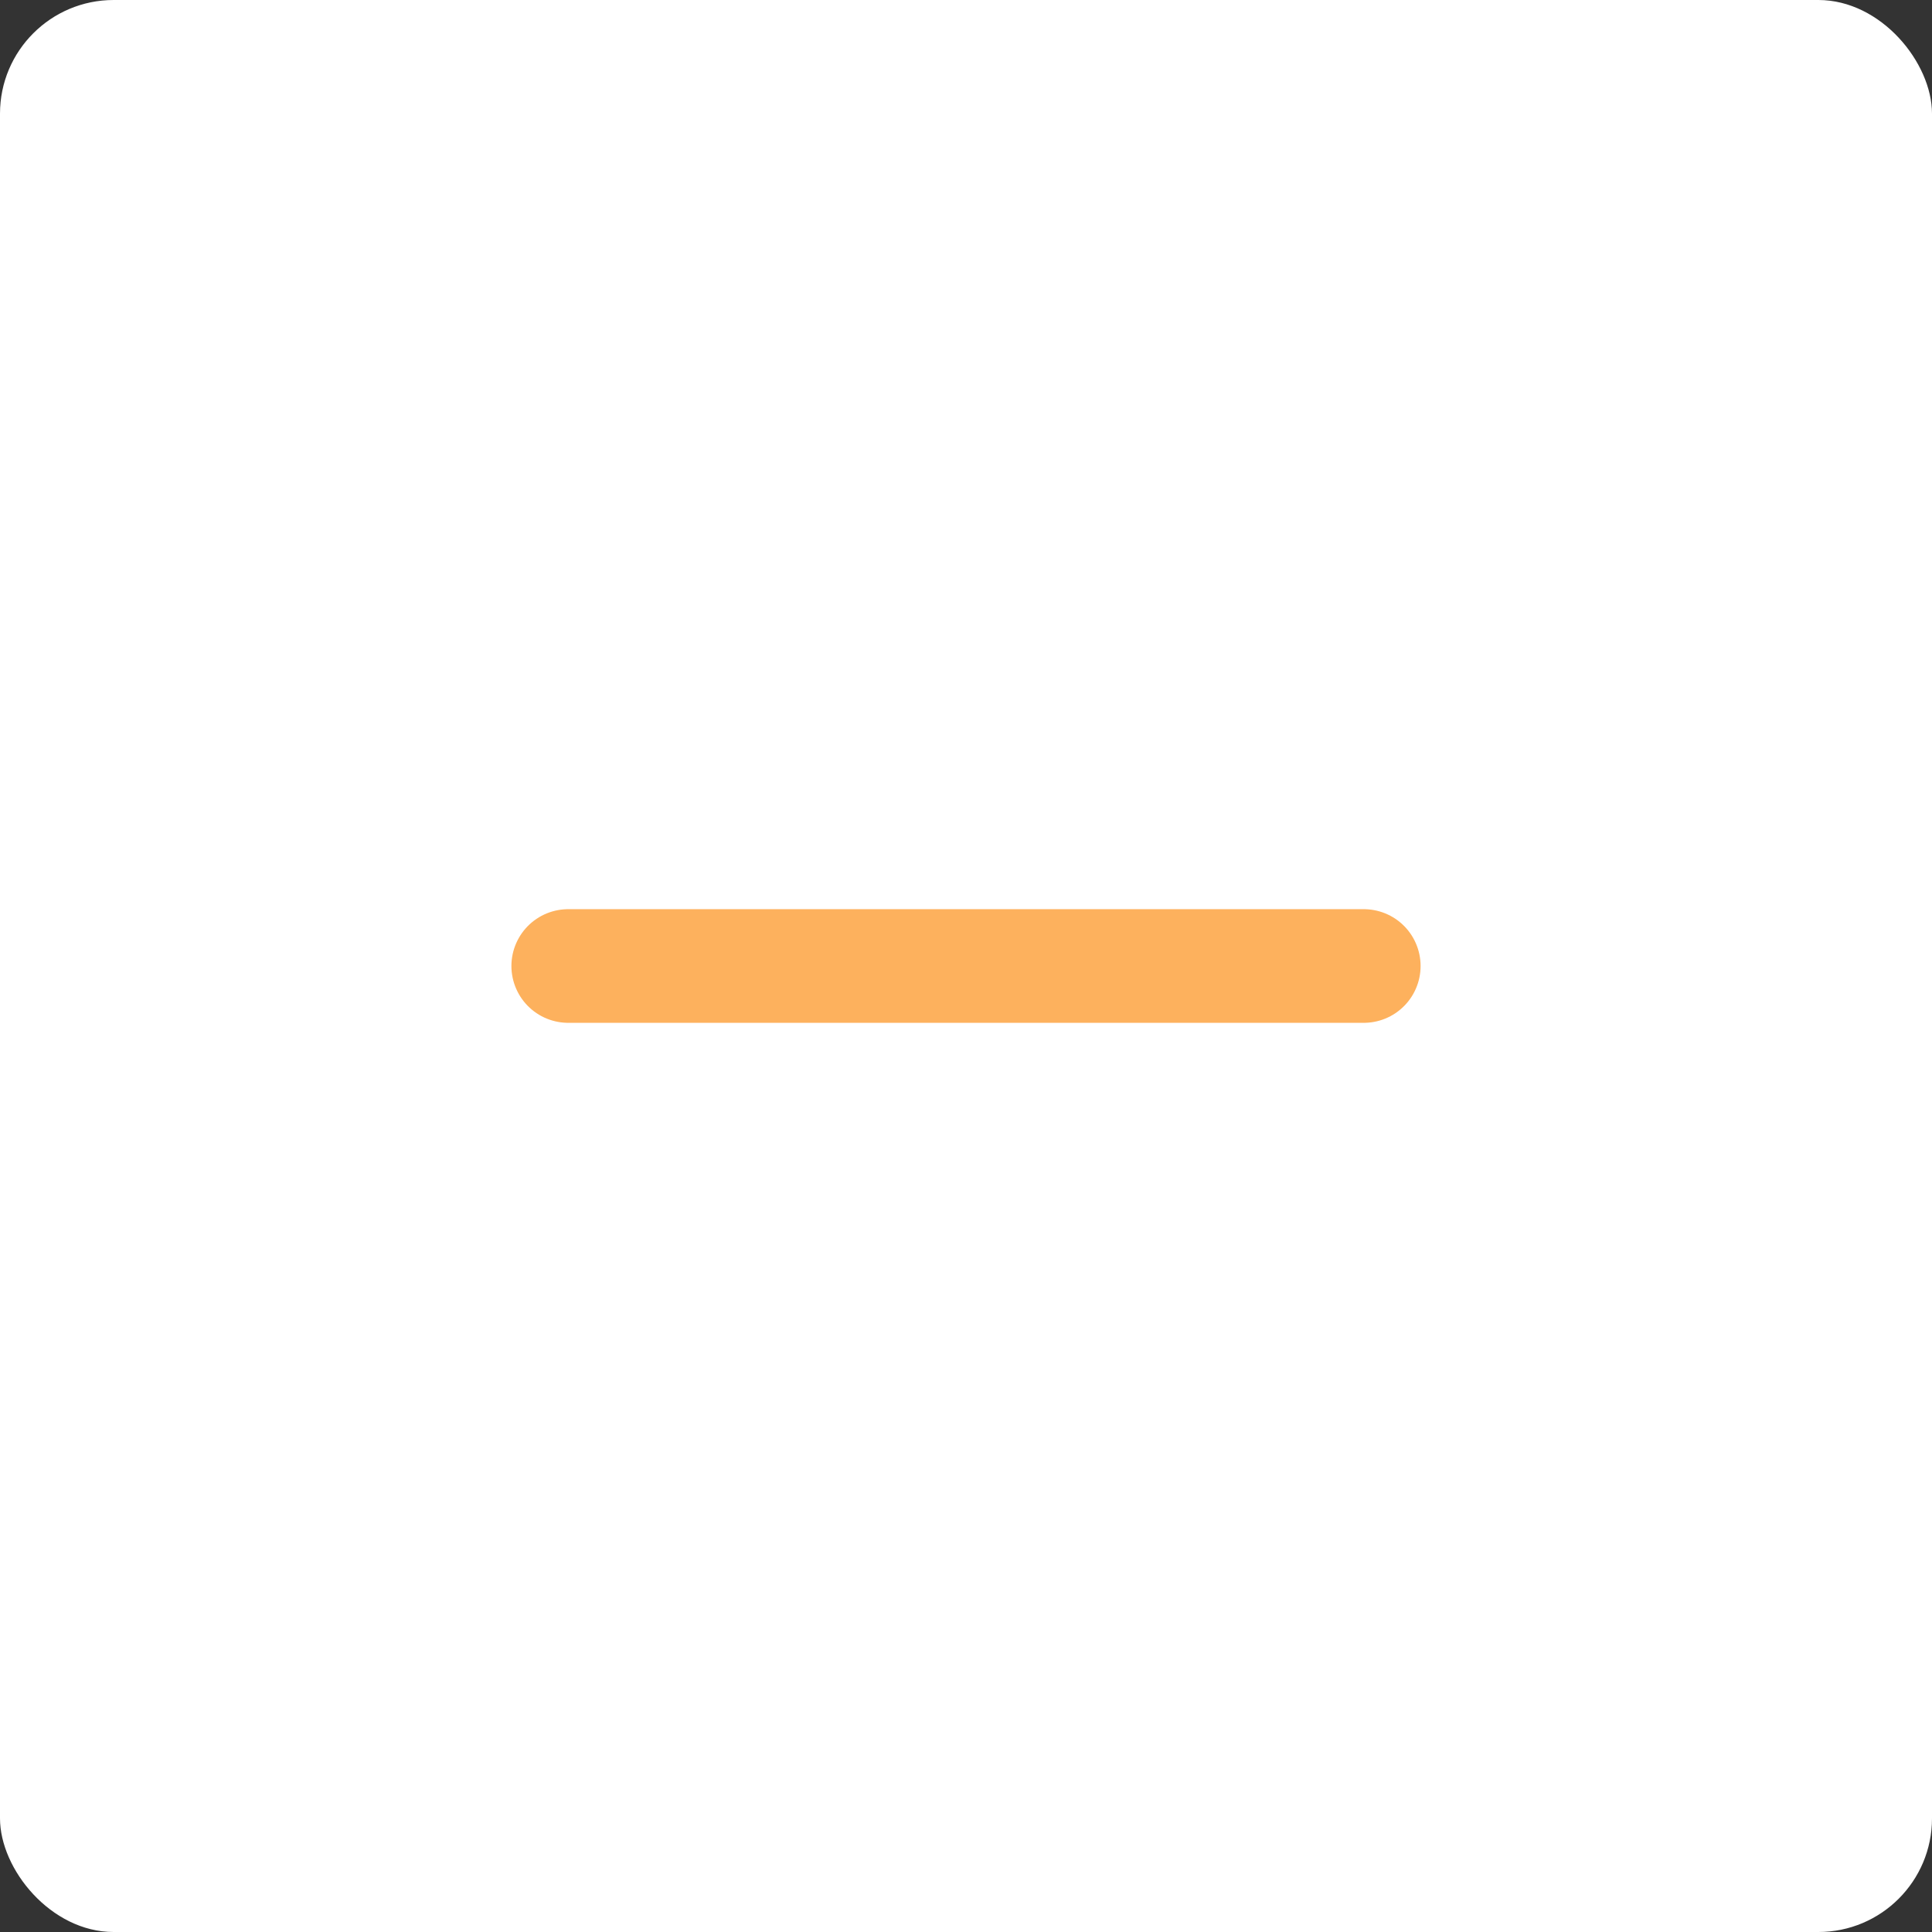 <svg width="34" height="34" viewBox="0 0 34 34" fill="none" xmlns="http://www.w3.org/2000/svg">
<rect x="0" y="0" width="34" height="34" fill="#333333" stroke="none"/>
<rect width="34" height="34" rx="2" fill="white"/>
<path d="M10 17H24" stroke="#FDB15D" stroke-width="2" stroke-linecap="round" stroke-linejoin="round"/>
</svg>
